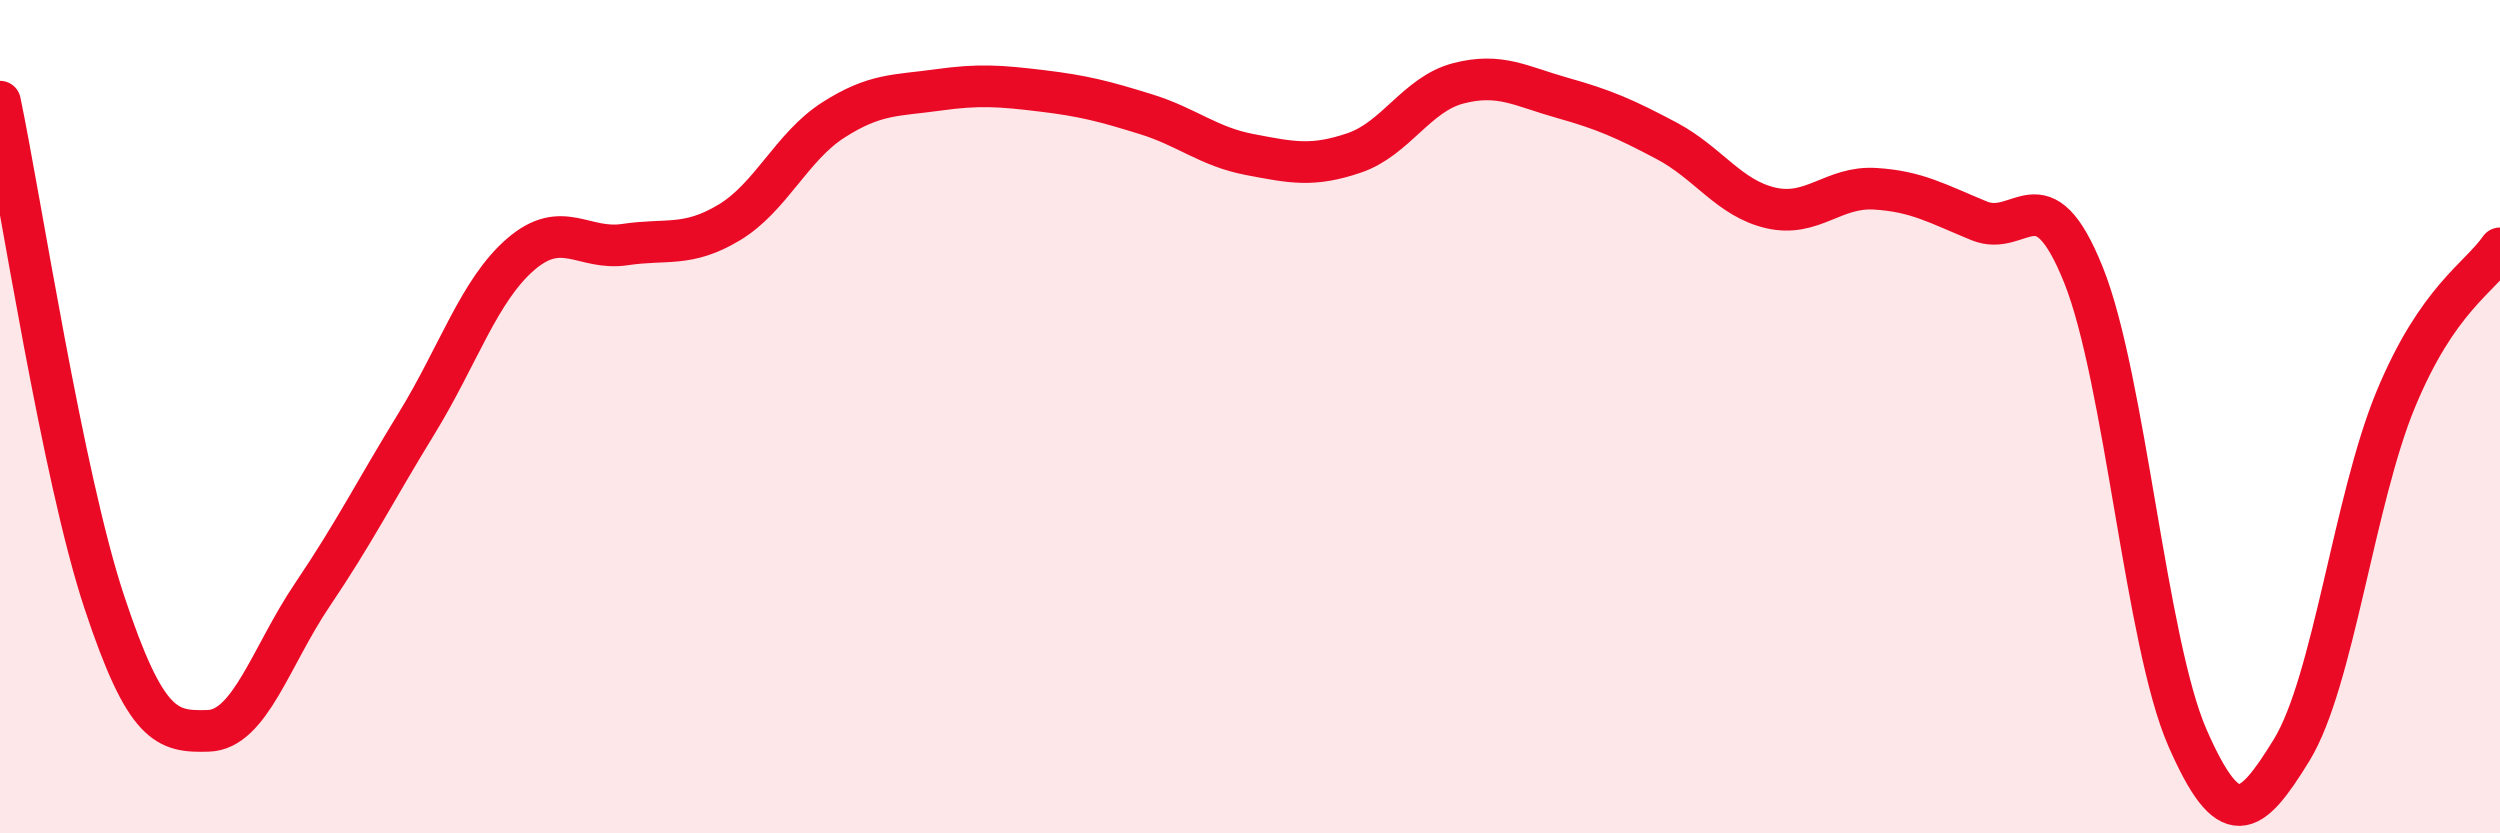 
    <svg width="60" height="20" viewBox="0 0 60 20" xmlns="http://www.w3.org/2000/svg">
      <path
        d="M 0,2.44 C 0.5,4.84 1.5,11.42 2.5,14.44 C 3.5,17.46 4,17.57 5,17.54 C 6,17.51 6.5,15.75 7.5,14.27 C 8.5,12.79 9,11.79 10,10.16 C 11,8.53 11.5,6.96 12.5,6.1 C 13.5,5.24 14,6.02 15,5.87 C 16,5.72 16.5,5.94 17.5,5.34 C 18.5,4.74 19,3.52 20,2.88 C 21,2.24 21.5,2.3 22.5,2.16 C 23.5,2.02 24,2.06 25,2.18 C 26,2.3 26.5,2.43 27.5,2.74 C 28.5,3.05 29,3.52 30,3.71 C 31,3.9 31.5,4.01 32.5,3.67 C 33.5,3.33 34,2.26 35,2 C 36,1.74 36.5,2.07 37.5,2.35 C 38.5,2.63 39,2.85 40,3.38 C 41,3.91 41.5,4.76 42.5,4.99 C 43.5,5.22 44,4.47 45,4.53 C 46,4.59 46.5,4.89 47.5,5.3 C 48.5,5.71 49,4.11 50,6.59 C 51,9.07 51.5,15.43 52.5,17.71 C 53.5,19.99 54,19.63 55,18 C 56,16.37 56.5,11.99 57.5,9.58 C 58.5,7.17 59.5,6.68 60,5.96L60 20L0 20Z"
        fill="#EB0A25"
        opacity="0.1"
        stroke-linecap="round"
        stroke-linejoin="round"
      />
      <path
        d="M 0,2.44 C 0.5,4.84 1.5,11.42 2.5,14.44 C 3.5,17.46 4,17.57 5,17.54 C 6,17.51 6.5,15.75 7.5,14.27 C 8.5,12.79 9,11.79 10,10.16 C 11,8.53 11.5,6.96 12.5,6.1 C 13.5,5.24 14,6.02 15,5.87 C 16,5.72 16.5,5.94 17.5,5.34 C 18.5,4.74 19,3.52 20,2.88 C 21,2.24 21.5,2.3 22.5,2.16 C 23.5,2.02 24,2.06 25,2.18 C 26,2.3 26.5,2.43 27.5,2.74 C 28.5,3.05 29,3.52 30,3.71 C 31,3.9 31.5,4.01 32.5,3.67 C 33.5,3.33 34,2.26 35,2 C 36,1.74 36.5,2.07 37.5,2.35 C 38.5,2.63 39,2.85 40,3.38 C 41,3.91 41.5,4.76 42.5,4.99 C 43.5,5.22 44,4.47 45,4.53 C 46,4.59 46.5,4.89 47.5,5.3 C 48.5,5.71 49,4.11 50,6.59 C 51,9.07 51.5,15.43 52.5,17.71 C 53.5,19.99 54,19.63 55,18 C 56,16.37 56.5,11.99 57.5,9.58 C 58.5,7.17 59.5,6.68 60,5.96"
        stroke="#EB0A25"
        stroke-width="1"
        fill="none"
        stroke-linecap="round"
        stroke-linejoin="round"
      />
    </svg>
  
